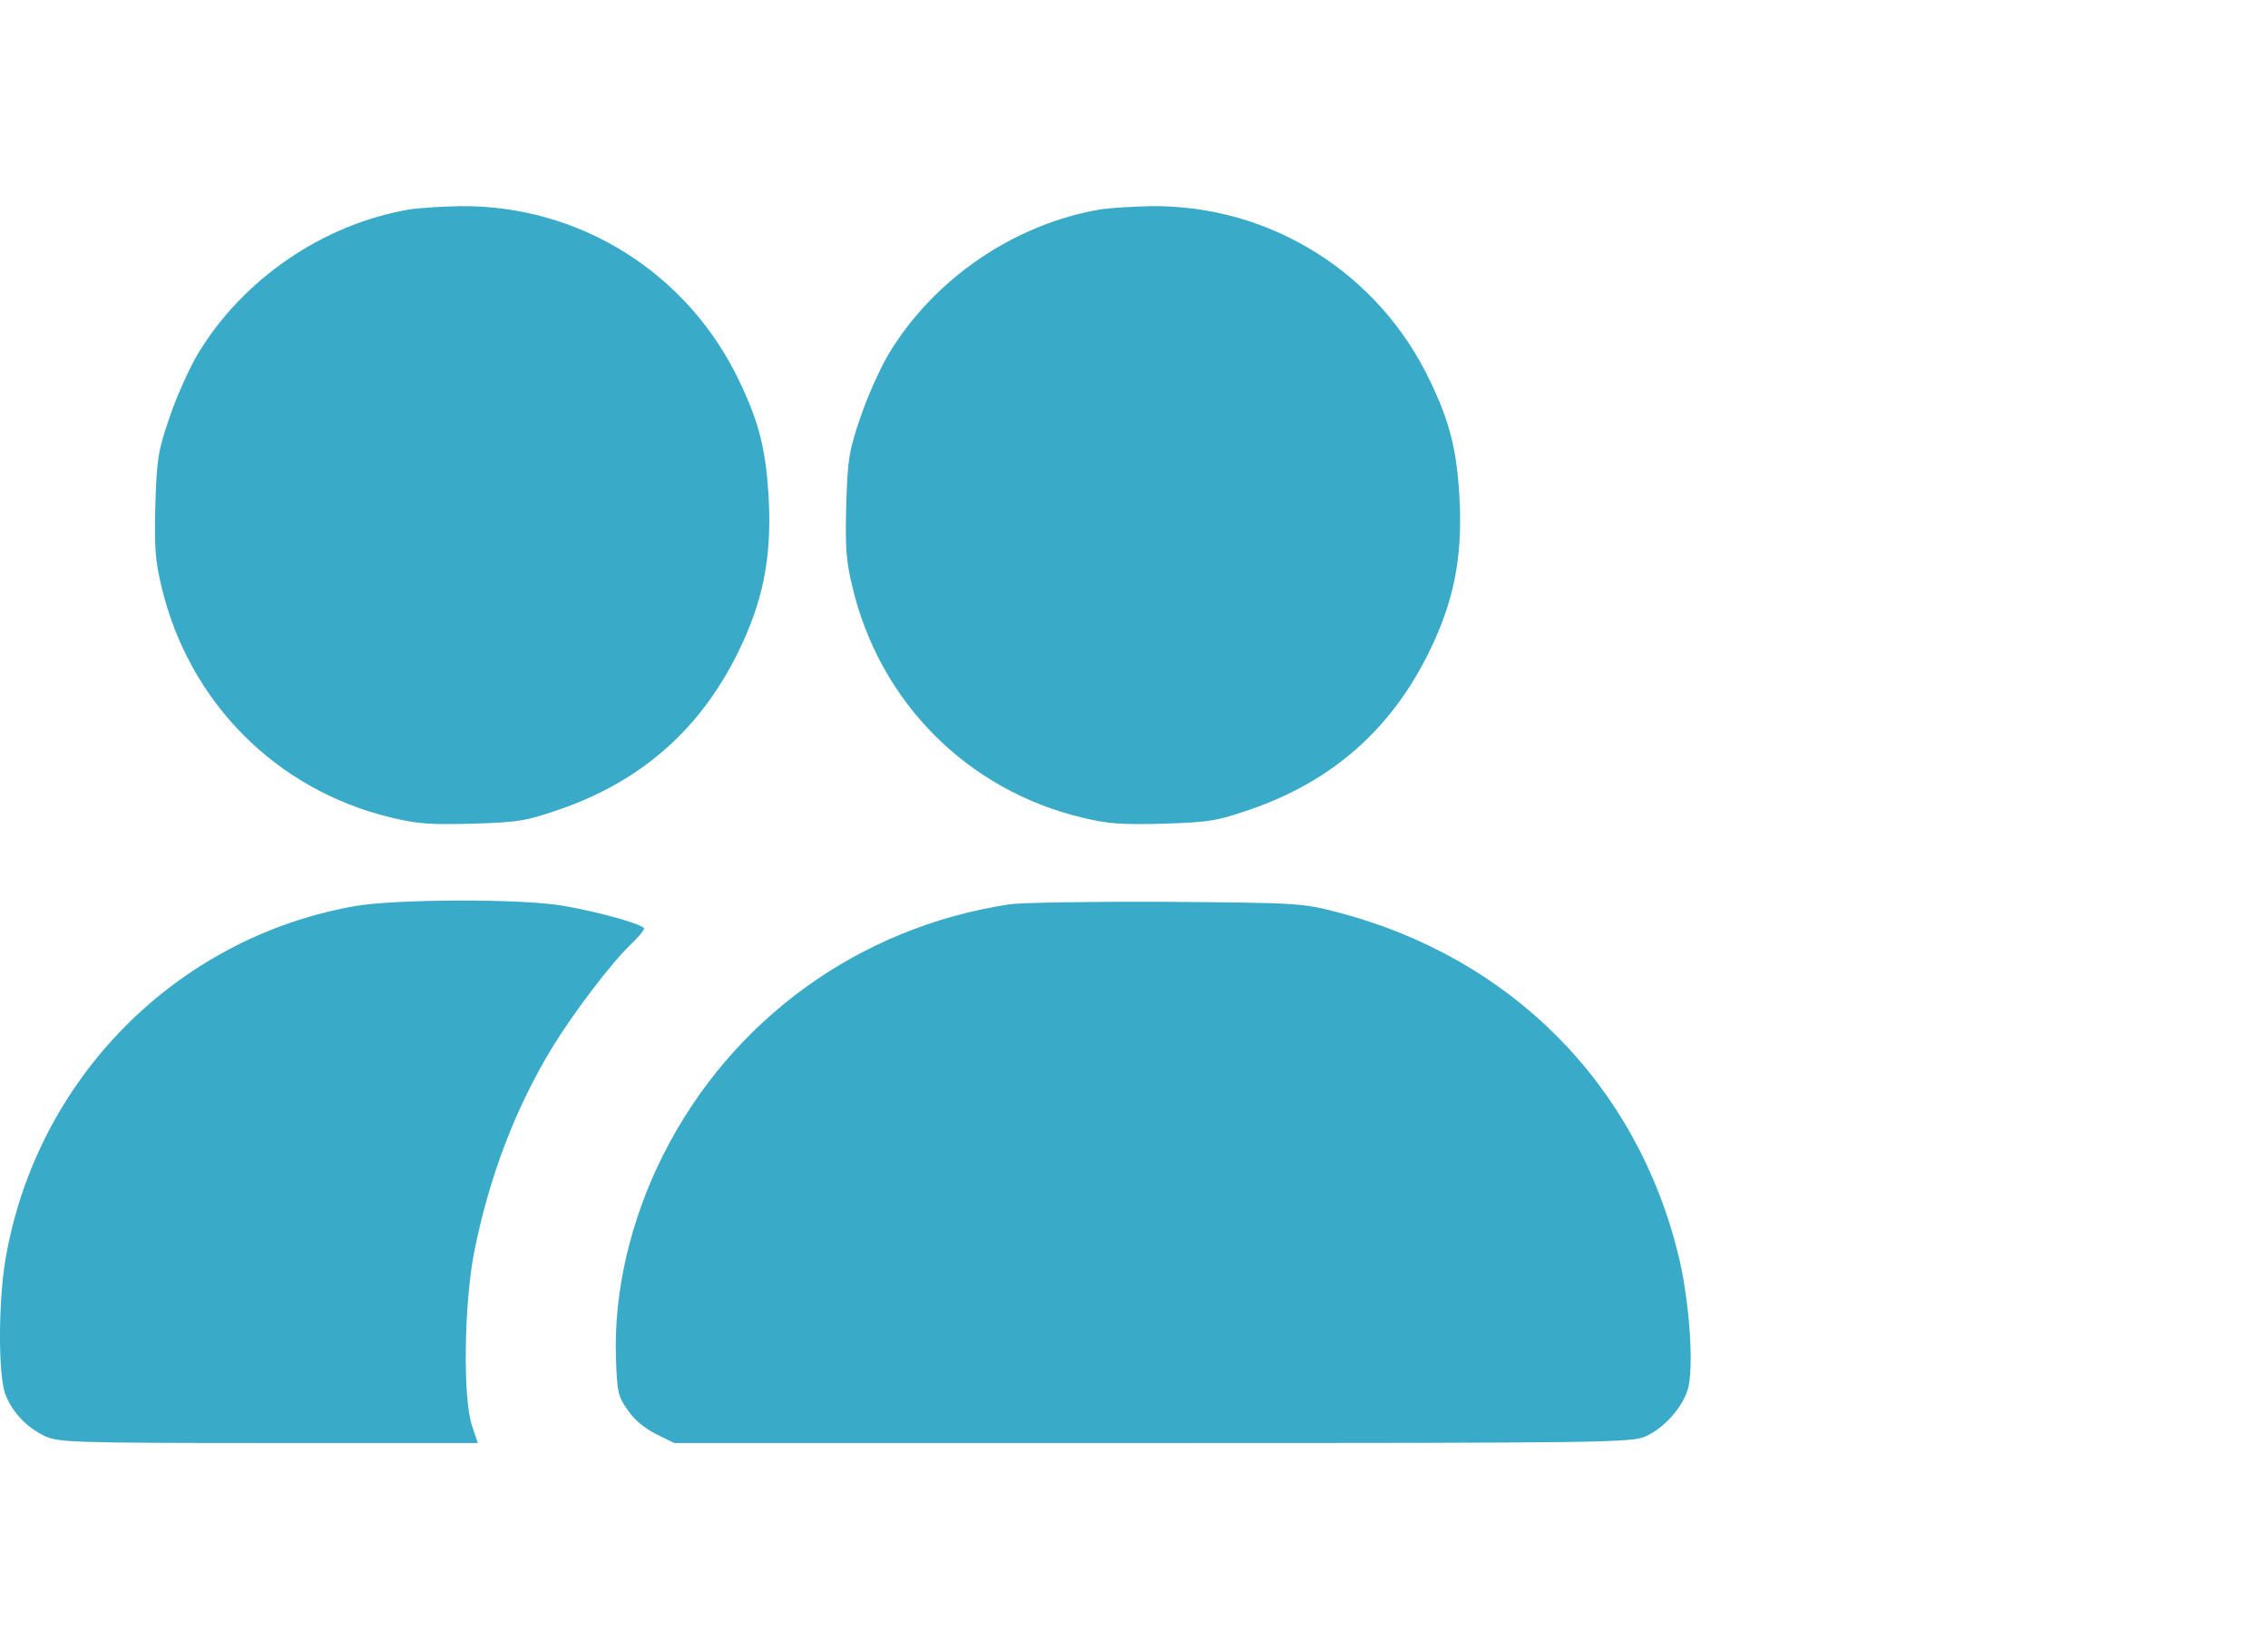 <svg width="55" height="40" viewBox="0 0 55 40" fill="none" xmlns="http://www.w3.org/2000/svg">
<path d="M9.929 5.079C7.835 5.439 5.889 6.764 4.789 8.598C4.589 8.94 4.283 9.616 4.117 10.107C3.838 10.923 3.803 11.107 3.768 12.23C3.742 13.266 3.76 13.582 3.917 14.231C4.58 17.03 6.7 19.162 9.484 19.829C10.13 19.987 10.444 20.005 11.473 19.978C12.59 19.943 12.773 19.908 13.585 19.627C15.557 18.943 16.979 17.688 17.895 15.828C18.489 14.626 18.707 13.573 18.646 12.187C18.585 10.958 18.428 10.283 17.922 9.23C16.674 6.615 14.056 4.974 11.168 5C10.714 5.009 10.156 5.044 9.929 5.079Z" fill="#39AAC8"/>
<path d="M26.682 5.079C24.588 5.439 22.642 6.764 21.543 8.598C21.342 8.94 21.037 9.616 20.871 10.107C20.592 10.923 20.557 11.107 20.522 12.23C20.496 13.266 20.513 13.582 20.67 14.231C21.333 17.03 23.454 19.162 26.237 19.829C26.883 19.987 27.197 20.005 28.227 19.978C29.344 19.943 29.527 19.908 30.338 19.627C32.31 18.943 33.733 17.688 34.649 15.828C35.242 14.626 35.46 13.573 35.399 12.187C35.338 10.958 35.181 10.283 34.675 9.23C33.427 6.615 30.809 4.974 27.921 5C27.468 5.009 26.909 5.044 26.682 5.079Z" fill="#39AAC8"/>
<path d="M8.594 21.979C4.257 22.751 0.872 26.182 0.13 30.56C-0.045 31.613 -0.045 33.412 0.139 33.842C0.313 34.272 0.662 34.632 1.09 34.833C1.413 34.983 1.762 35 6.517 35H11.587L11.447 34.579C11.22 33.912 11.255 31.622 11.499 30.367C11.866 28.524 12.52 26.822 13.428 25.348C13.951 24.506 14.841 23.339 15.304 22.9C15.478 22.733 15.618 22.567 15.618 22.523C15.618 22.426 14.562 22.128 13.663 21.97C12.66 21.794 9.589 21.803 8.594 21.979Z" fill="#39AAC8"/>
<path d="M24.475 21.935C20.827 22.488 17.73 24.734 16.081 28.016C15.286 29.595 14.885 31.332 14.937 32.92C14.964 33.754 14.981 33.859 15.217 34.193C15.365 34.421 15.627 34.64 15.906 34.781L16.351 35H27.956C39.003 35 39.588 34.991 39.919 34.833C40.347 34.64 40.783 34.158 40.923 33.719C41.088 33.228 40.975 31.56 40.705 30.455C39.692 26.296 36.638 23.225 32.441 22.128C31.56 21.9 31.49 21.9 28.27 21.873C26.473 21.865 24.763 21.891 24.475 21.935Z" fill="#39AAC8"/>
</svg>

